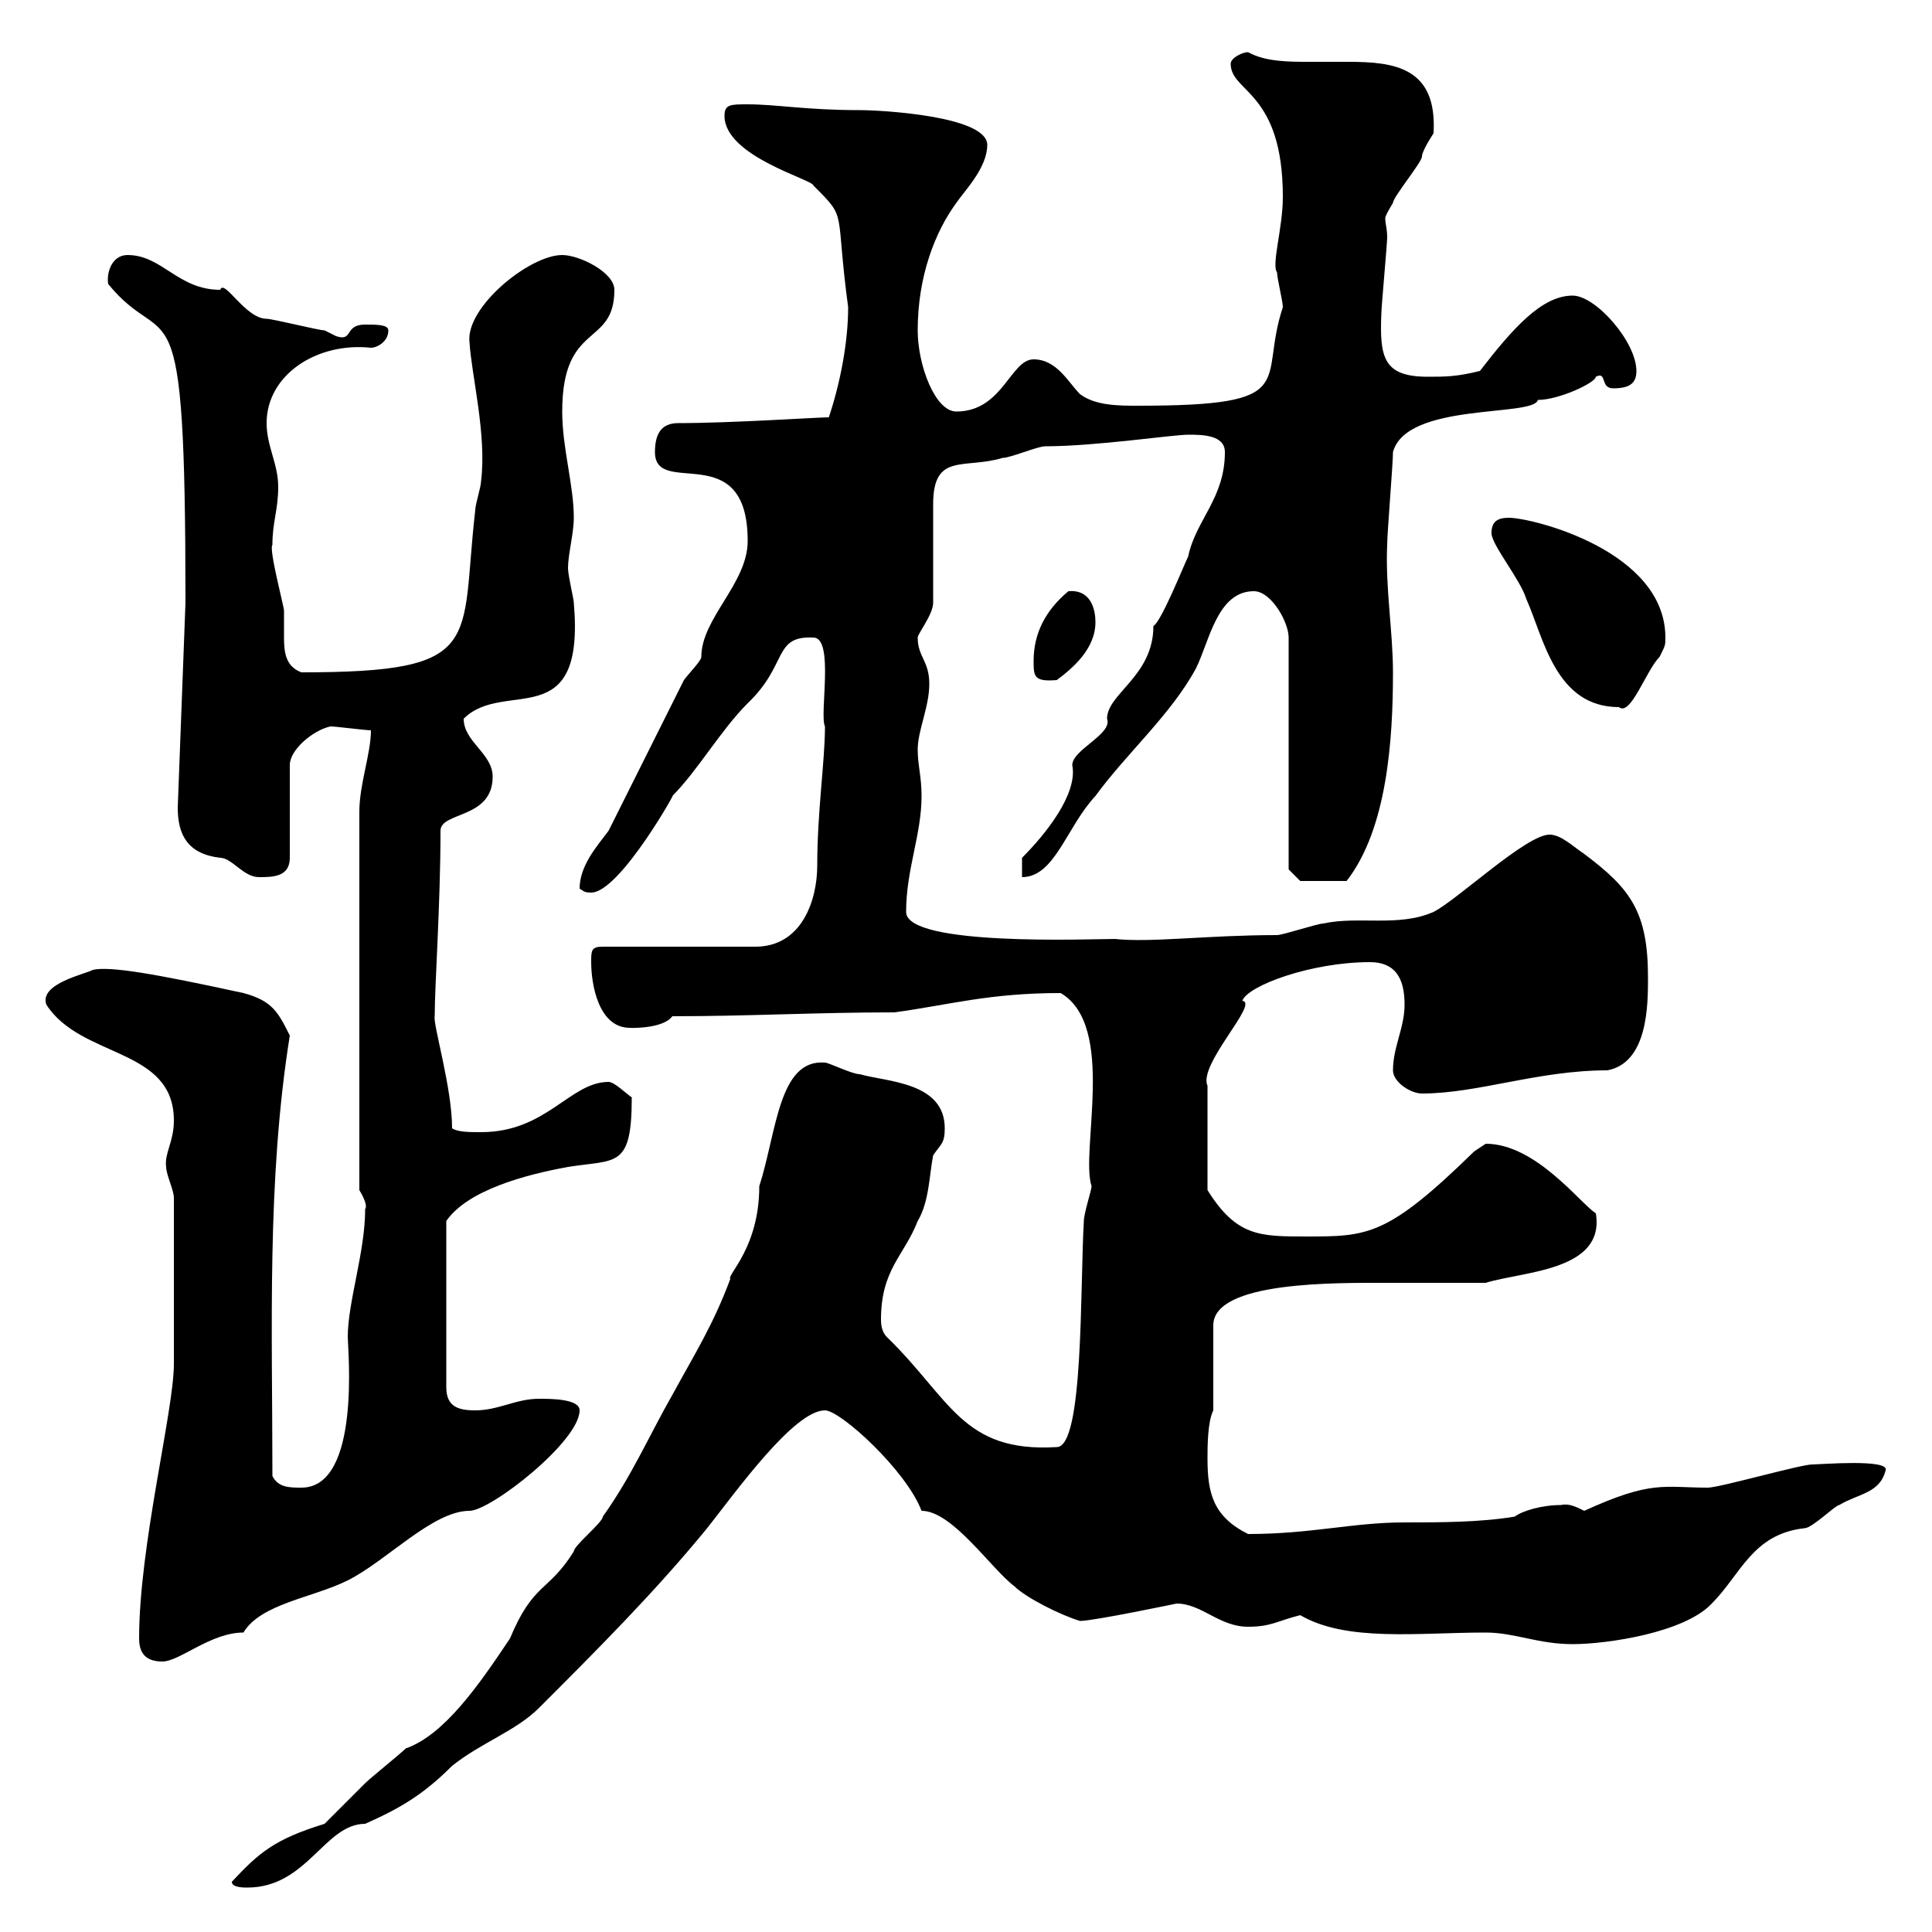 <svg xmlns="http://www.w3.org/2000/svg" xmlns:xlink="http://www.w3.org/1999/xlink" width="300" height="300"><path d="M36 292.20C36 293.10 37.80 293.10 38.40 293.10C47.70 293.10 50.40 283.20 56.70 283.20C62.10 280.80 65.70 278.70 70.20 274.20C74.70 270.60 80.10 268.80 83.70 265.20C92.70 256.20 101.70 247.20 109.80 237.30C114.30 231.60 123.30 219 128.10 219C130.50 219 140.70 228.30 143.10 234.60C147.90 234.60 153.90 243.60 157.50 246.30C159.30 248.10 164.70 250.80 167.70 251.70C169.80 251.70 182.70 249 182.70 249C186.60 249 189.30 252.60 193.80 252.60C197.40 252.60 198.30 251.70 201.90 250.80C209.10 255 220.20 253.50 230.70 253.50C235.20 253.50 238.80 255.30 244.20 255.30C249.60 255.30 261.60 253.50 265.80 249C270.30 244.50 272.10 238.20 280.20 237.30C281.40 237.30 285 233.70 285.60 233.70C288.60 231.90 291.90 231.90 292.80 228.30C293.40 226.50 282.60 227.40 281.40 227.40C279.60 227.40 267 231 265.20 231C258.30 231 256.50 229.80 246 234.60C244.80 234 243.60 233.40 242.40 233.70C239.40 233.70 236.40 234.60 235.20 235.50C229.80 236.40 223.50 236.40 218.10 236.40C210 236.40 203.70 238.20 193.80 238.20C188.40 235.50 187.50 231.90 187.50 226.50C187.50 224.70 187.50 220.80 188.40 219L188.40 205.80C188.40 198.90 207.60 199.20 215.40 199.20C220.20 199.20 225 199.20 230.70 199.20C236.40 197.40 249.30 197.40 247.80 188.40C245.40 186.90 238.50 177.60 230.70 177.60C230.70 177.60 228.90 178.80 228.90 178.80C215.40 192 212.40 192 202.80 192C195.60 192 192 192 187.50 184.80L187.50 168.60C186 165.30 195.60 155.70 192.90 155.40C193.80 153 203.70 149.40 212.70 149.40C216.60 149.40 218.10 151.80 218.10 156C218.10 159.60 216.30 162.60 216.30 166.20C216.30 168 219 169.80 220.80 169.80C229.50 169.80 238.80 166.20 249.60 166.20C255.90 165 255.90 156 255.90 151.80C255.90 141.60 253.20 138 246 132.60C244.20 131.40 242.40 129.60 240.60 129.60C237 129.60 226.20 139.80 222.60 141.60C217.20 144 210.90 142.20 205.50 143.40C204.60 143.40 199.20 145.20 198.30 145.20C187.50 145.20 178.80 146.40 173.10 145.80C169.50 145.80 140.70 147 140.70 141.60C140.70 135 143.10 129.60 143.10 123.60C143.10 120.60 142.50 118.80 142.50 116.40C142.50 113.40 144.30 109.80 144.30 106.20C144.30 102.60 142.50 102 142.50 99C142.50 98.40 144.90 95.40 144.90 93.60C144.90 91.20 144.90 81 144.90 78.30C144.90 70.20 149.70 72.90 155.70 71.10C156.90 71.10 161.10 69.30 162.30 69.30C170.10 69.30 182.10 67.50 184.50 67.50C186.60 67.50 190.20 67.50 190.20 70.20C190.20 77.40 185.70 80.70 184.50 86.40C183.90 87.60 180.30 96.60 179.10 97.20C179.10 105 171.90 107.70 171.90 111.60C172.80 114 166.50 116.40 166.50 118.80C167.40 123.30 162.30 129.60 158.70 133.20L158.70 136.20C163.80 136.20 165.60 128.40 170.10 123.60C174.90 117 181.80 111 185.70 103.80C187.80 99.60 189 91.80 194.70 91.80C197.40 91.80 200.10 96.60 200.10 99L200.10 135L201.90 136.80L209.10 136.80C215.40 128.70 216.30 114.90 216.30 104.40C216.30 98.10 215.10 91.20 215.40 84.60C215.40 82.80 216.30 72 216.30 70.20C218.40 62.40 238.20 64.80 238.80 62.10C242.10 62.10 247.80 59.40 247.80 58.50C249.60 57.60 248.40 60.30 250.50 60.30C253.20 60.30 254.10 59.40 254.10 57.60C254.10 53.10 247.80 45.90 244.20 45.90C239.40 45.90 234.90 51 229.80 57.60C226.20 58.50 224.40 58.50 221.70 58.50C214.80 58.50 214.20 55.50 214.50 48.60C214.50 47.70 215.40 37.80 215.40 36.90C215.40 35.40 215.10 34.80 215.10 33.90C215.10 33.60 215.40 33 216.30 31.50C216.30 30.60 220.80 25.20 220.80 24.30C220.80 23.40 222.60 20.70 222.60 20.70C223.20 10.50 216.60 9.60 209.40 9.60C207.30 9.60 205.50 9.60 203.40 9.60C200.10 9.60 196.50 9.60 193.80 8.10C192.90 8.10 191.10 9 191.10 9.90C191.10 14.40 199.20 14.10 199.20 30.60C199.20 35.40 197.40 41.10 198.30 42.30C198.30 43.20 199.20 46.80 199.20 47.70C195.30 59.40 202.50 63 176.70 63C173.70 63 170.10 63 167.70 61.20C165.90 59.40 164.10 55.80 160.50 55.80C156.90 55.80 155.70 63.90 148.50 63.90C145.20 63.90 142.50 56.70 142.50 51.30C142.50 42.90 145.20 36 148.50 31.50C149.70 29.70 153.30 26.10 153.30 22.50C153.30 18 136.80 17.10 133.50 17.10C125.10 17.10 120.60 16.20 116.10 16.20C113.40 16.20 112.50 16.20 112.50 18C112.50 24.30 126.30 27.90 126.30 28.80C131.70 34.20 129.60 32.10 131.70 47.70C131.70 53.10 130.50 59.40 128.70 64.80C126.90 64.80 113.70 65.70 105.30 65.70C102.60 65.70 101.70 67.50 101.70 70.20C101.70 77.40 116.10 67.80 116.10 84C116.10 90.60 108.90 96 108.90 102C108.90 102.60 107.10 104.40 106.20 105.60C104.40 109.20 96.30 125.40 94.50 129C92.70 131.40 90 134.40 90 138C90.60 138.30 90.60 138.60 91.80 138.60C96.30 138.60 105.60 121.80 104.40 123.60C108.30 119.70 111.90 113.40 116.10 109.20C122.40 103.20 120 98.70 126.30 99C129.60 99 127.20 111 128.10 112.80C128.10 118.20 126.90 126 126.90 134.40C126.90 139.80 124.50 147 117.30 147L93.60 147C91.80 147 91.80 147.60 91.80 149.40C91.80 153 93 159.60 97.80 159.60C97.20 159.60 102.90 159.90 104.40 157.80C116.40 157.80 126.60 157.20 138.90 157.20C147.60 156 153.60 154.20 164.70 154.20C173.40 159.30 167.70 178.80 169.50 184.20C169.50 184.80 168.30 188.40 168.30 189.60C167.70 199.80 168.30 224.70 164.10 224.70C149.40 225.60 147.60 217.20 137.70 207.60C137.10 207 136.80 206.10 136.80 204.90C136.80 197.10 140.40 195 142.50 189.60C144.30 186.60 144.30 182.40 144.90 179.40C146.10 177.60 146.70 177.60 146.70 175.20C146.70 168 137.70 168 133.50 166.80C132.30 166.80 128.70 165 128.10 165C120.90 164.40 120.60 175.80 117.90 184.20C117.90 193.80 112.80 198 113.40 198.60C110.70 205.80 108 210 104.40 216.60C100.80 222.90 98.10 229.20 93.60 235.50C93.60 236.40 89.10 240 89.10 240.90C85.20 247.20 82.80 245.70 79.20 254.40C74.40 261.60 69 269.40 63 271.50C62.10 272.40 57.60 276 56.70 276.90C55.80 277.80 51.30 282.30 50.40 283.20C42.60 285.60 40.20 287.70 36 292.20ZM21.60 254.40C21.60 256.20 22.20 258 25.20 258C27.90 258 32.70 253.50 37.80 253.50C40.50 249 48.60 248.10 54 245.40C60 242.40 67.20 234.60 72.90 234.60C76.20 234.60 90 223.80 90 219C90 217.20 85.50 217.20 83.70 217.20C80.10 217.20 77.40 219 73.80 219C71.10 219 69.30 218.40 69.30 215.40L69.30 189.60C72.60 184.80 81.60 182.40 88.20 181.20C95.70 180 98.10 181.50 98.10 170.40C97.20 169.80 95.40 168 94.50 168C88.50 168 84.90 175.80 74.70 175.80C72.90 175.80 71.10 175.80 70.20 175.20C70.20 168.90 67.20 159 67.50 157.80C67.50 153 68.40 140.40 68.40 129C68.40 126 76.50 127.20 76.50 120.60C76.50 117 72 115.20 72 111.60C78.30 105.30 90.90 114.30 89.10 93.60C89.10 93 88.20 89.40 88.20 88.20C88.20 86.10 89.10 82.80 89.10 80.40C89.10 75.30 87.30 69.60 87.30 63.90C87.30 49.80 95.40 54 95.40 45C95.40 42.30 90 39.60 87.30 39.60C82.20 39.60 72.30 47.70 72.90 53.10C73.20 58.20 75.60 67.50 74.70 74.70C74.70 75.60 73.80 78.30 73.80 79.20C71.40 99.90 75.60 104.40 46.80 104.40C44.40 103.50 44.10 101.40 44.10 99C44.10 97.80 44.10 96.30 44.10 94.80C44.10 94.20 41.70 85.20 42.30 84.60C42.30 81 43.20 79.20 43.20 75.60C43.20 72 41.40 69.30 41.40 65.70C41.40 58.20 49.20 53.10 57.60 54C58.50 54 60.30 53.10 60.30 51.30C60.30 50.40 58.50 50.40 56.70 50.40C53.40 50.40 54.90 53.10 52.20 52.20C52.20 52.20 50.40 51.30 50.40 51.30C49.50 51.30 42.30 49.50 41.40 49.50C38.10 49.50 34.80 43.20 34.20 45C27.60 45 25.20 39.60 19.80 39.60C17.40 39.60 16.50 42.30 16.80 44.10C26.10 55.50 28.80 41.10 28.80 93.60L27.60 125.40C27.60 129.60 29.10 132.60 34.20 133.20C36 133.20 37.80 136.20 40.20 136.20C42.30 136.20 45 136.20 45 133.20L45 118.80C45 116.40 48.60 113.40 51.30 112.80C52.20 112.80 56.70 113.40 57.60 113.40C57.60 117 55.80 121.80 55.80 126L55.80 184.80C57.60 187.80 56.40 187.80 56.70 187.80C56.70 194.40 54 202.20 54 207.60C54 209.40 56.10 231 46.80 231C45 231 43.20 231 42.30 229.20C42.30 206.40 41.40 183.30 45 160.80C43.20 157.20 42.30 155.40 37.80 154.20C24 151.20 17.10 150 14.40 150.60C13.50 151.20 6 152.70 7.20 156C12.60 164.40 27 162.60 27 174C27 177.30 25.50 179.10 25.80 181.20C25.80 182.40 27 184.80 27 186L27 211.80C27 219 21.60 240 21.60 254.40ZM231.60 82.80C231.60 84.60 236.10 90 237 93C239.70 99 241.50 109.80 251.40 109.80C253.20 111.30 255.60 104.10 257.70 102C258.60 100.20 258.60 100.20 258.60 99C258.60 85.50 237.90 80.40 234.30 80.40C232.50 80.40 231.60 81 231.60 82.80ZM160.50 102.60C160.50 105 160.50 105.90 164.10 105.60C166.50 103.80 170.10 100.80 170.10 96.60C170.10 94.80 169.50 91.50 165.90 91.80C162.30 94.80 160.50 98.40 160.50 102.60Z"/></svg>